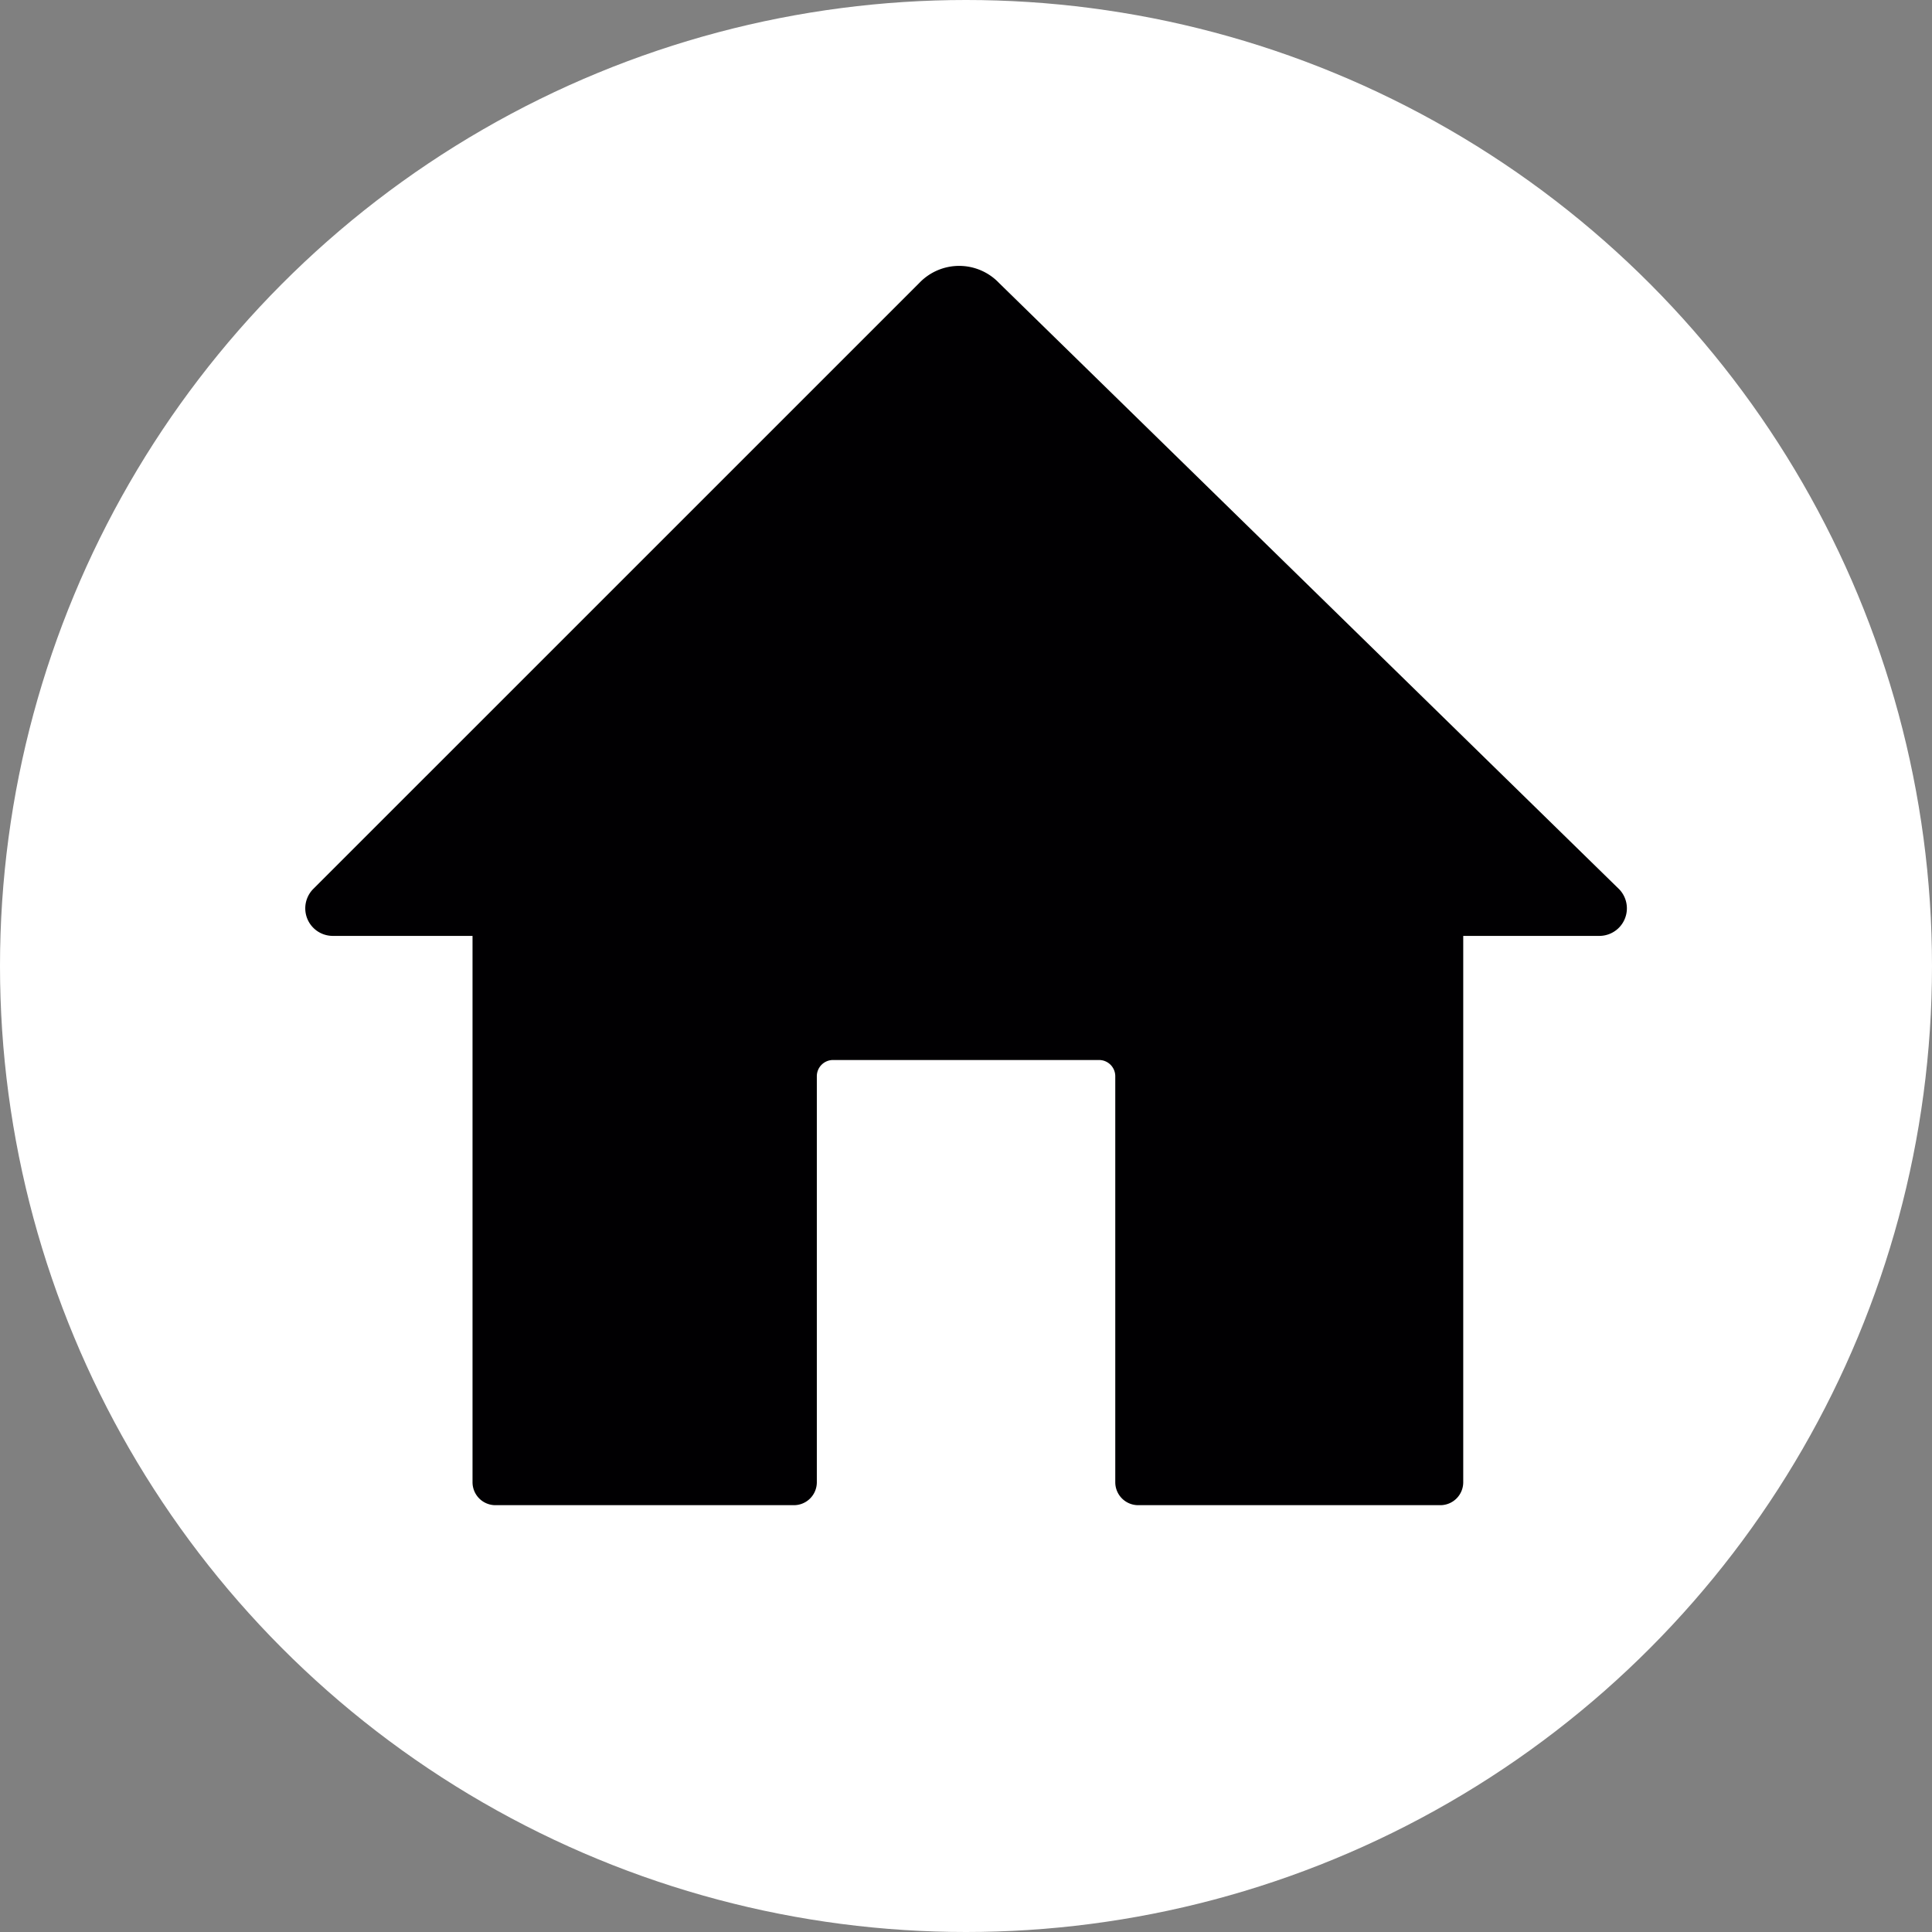 <svg id="icon_house" xmlns="http://www.w3.org/2000/svg" width="38" height="38" viewBox="0 0 38 38">
  <rect x="0" y="0" width="38" height="38" fill="#808080" stroke="none"/>
  <g id="グループ_2699" data-name="グループ 2699">
    <circle id="楕円形_166" data-name="楕円形 166" cx="19" cy="19" r="19" fill="#fff"/>
  </g>
  <path id="home" d="M1969.849,1236.262l-12.2-11.927a1.083,1.083,0,0,0-1.567,0l-11.928,11.927a.542.542,0,0,0,.392.916h2.748v10.746a.451.451,0,0,0,.451.451h5.869a.451.451,0,0,0,.452-.451v-7.986a.319.319,0,0,1,.319-.319h5.232a.319.319,0,0,1,.319.319v7.986a.451.451,0,0,0,.451.451h5.942a.451.451,0,0,0,.451-.452v-10.745h2.68A.542.542,0,0,0,1969.849,1236.262Z" transform="translate(-1938 -1218.77)" fill="#010002"/>
</svg>
